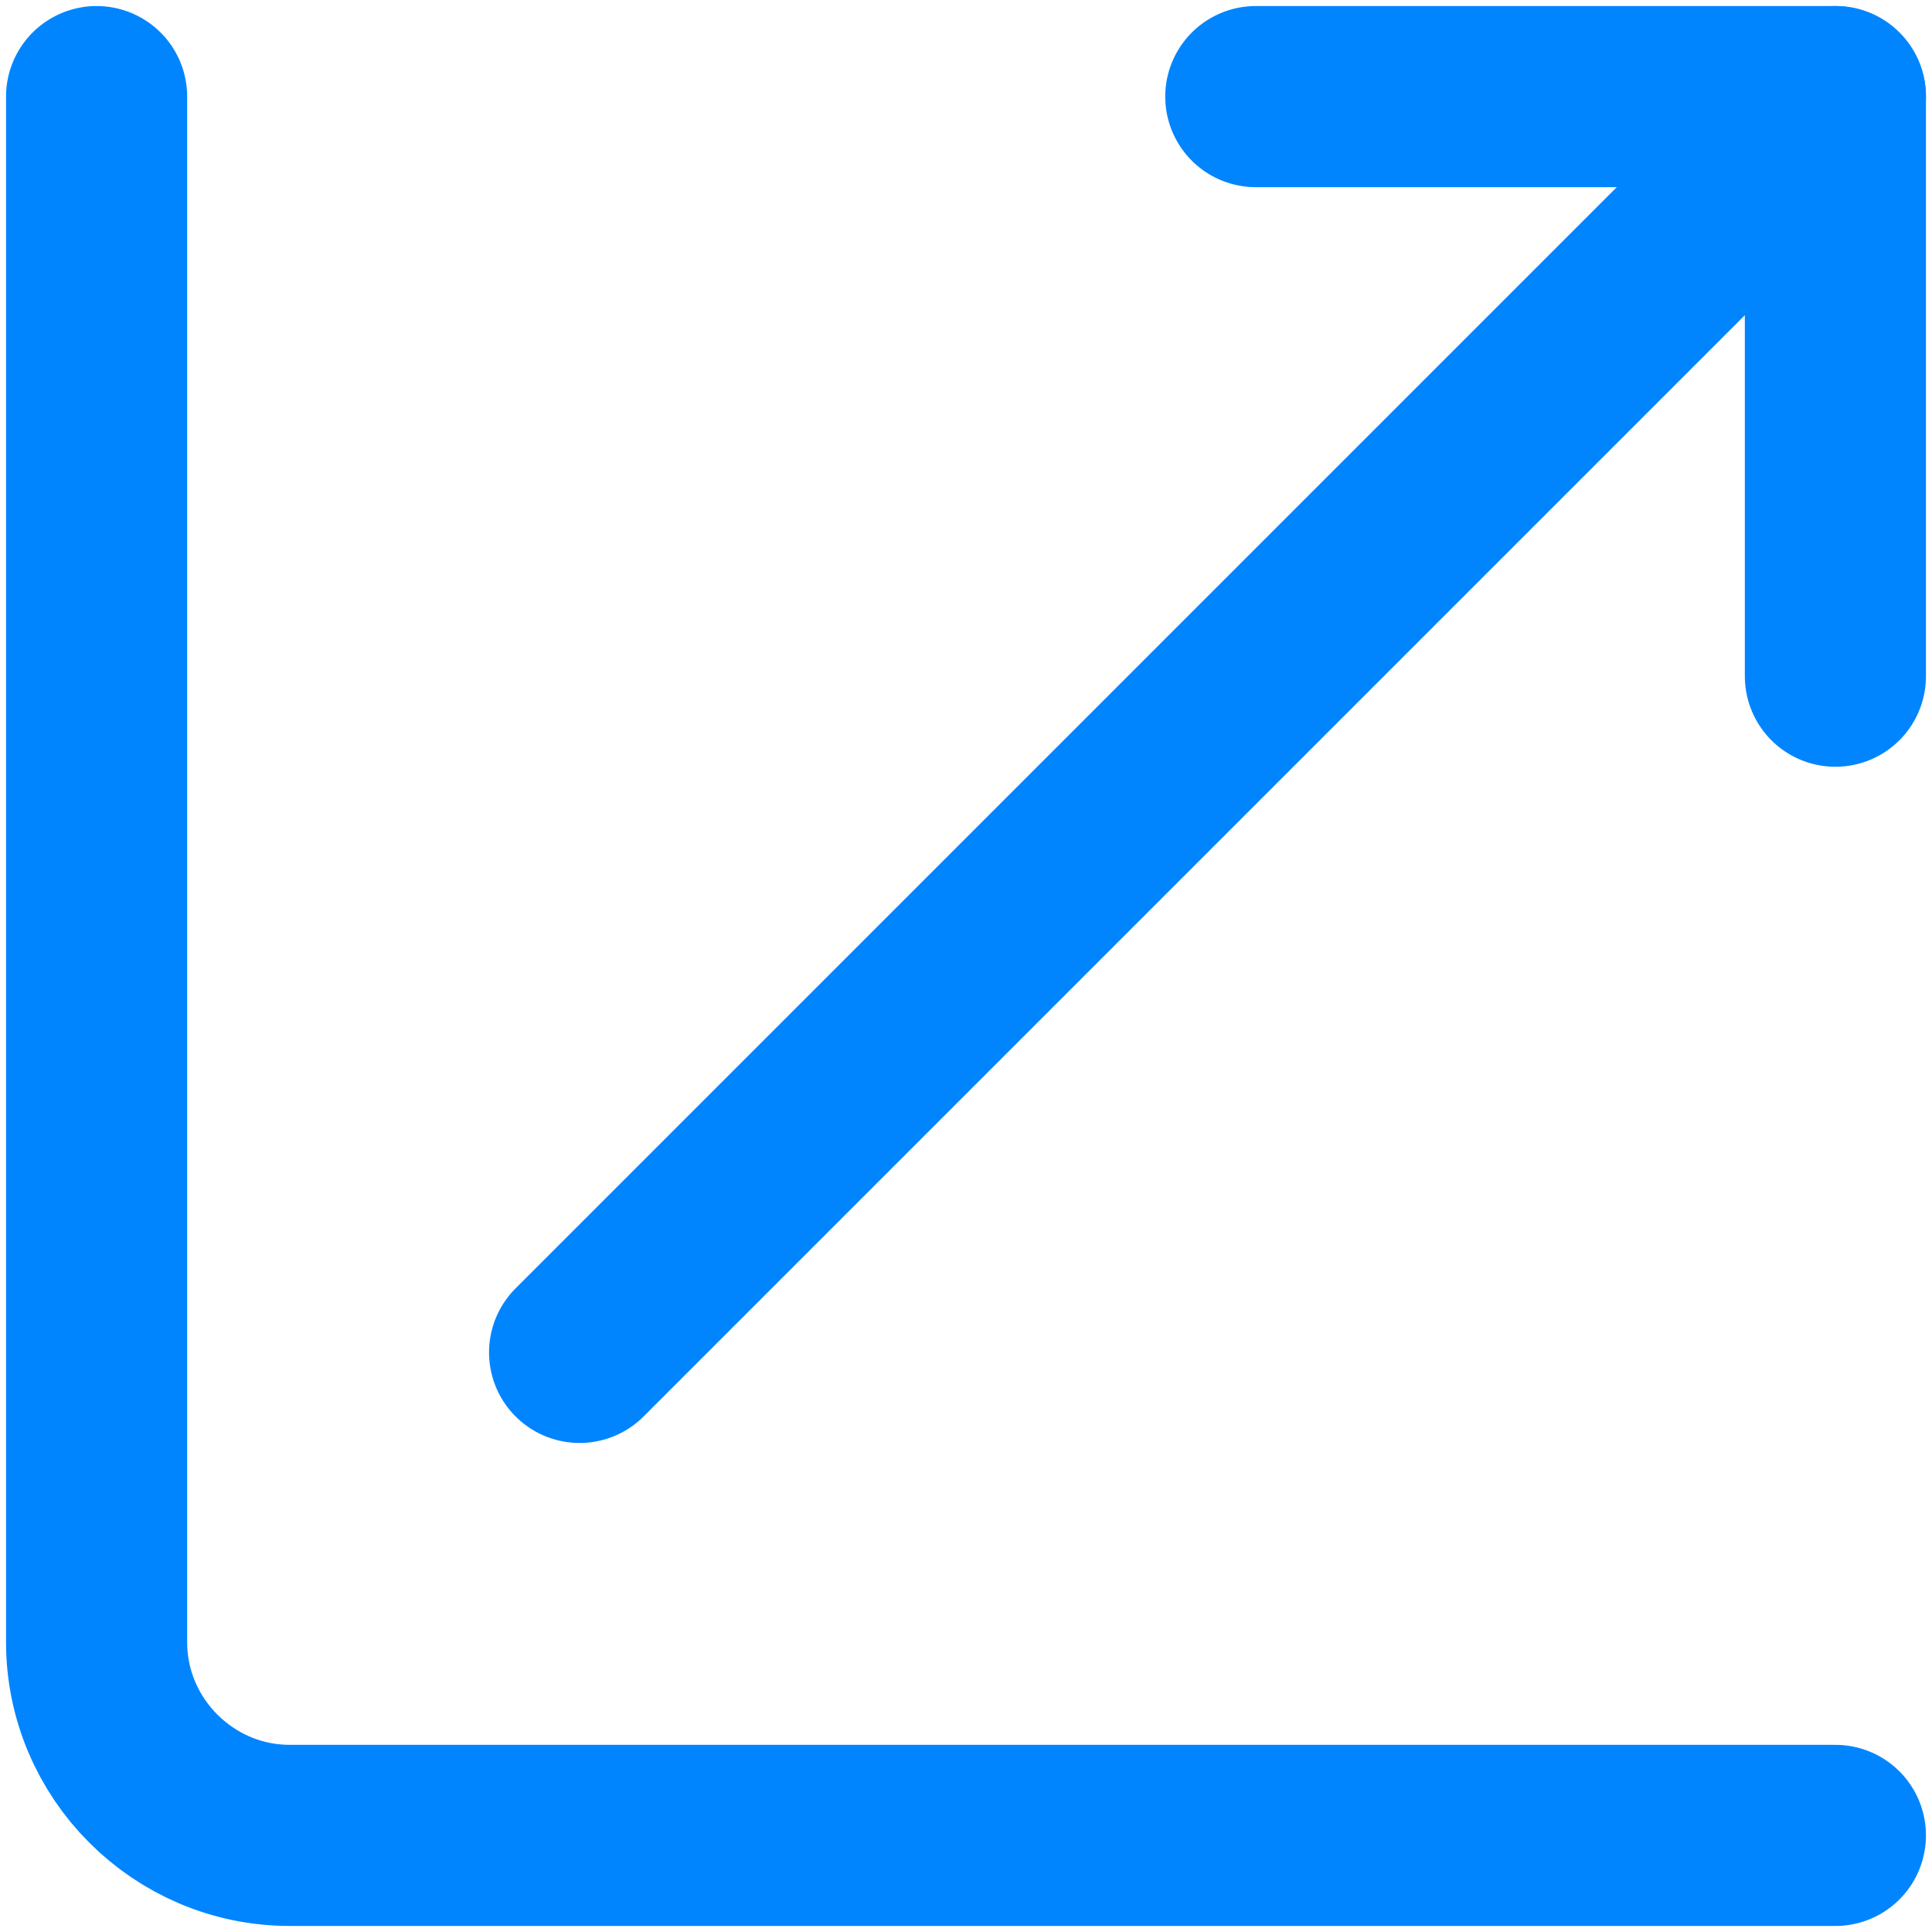 <?xml version="1.0" encoding="UTF-8"?> <svg xmlns="http://www.w3.org/2000/svg" width="16" height="16" viewBox="0 0 16 16" fill="none"><path d="M0.8 0.8V13.6C0.8 14.48 1.52 15.2 2.4 15.2H15.2" stroke="#0085FF" stroke-width="1.5" stroke-miterlimit="10" stroke-linecap="round" stroke-linejoin="round"></path><path d="M4.8 11.2L15.2 0.8" stroke="#0085FF" stroke-width="1.5" stroke-miterlimit="10" stroke-linecap="round" stroke-linejoin="round"></path><path d="M10.4 0.8H15.2V5.6" stroke="#0085FF" stroke-width="1.5" stroke-miterlimit="10" stroke-linecap="round" stroke-linejoin="round"></path></svg> 